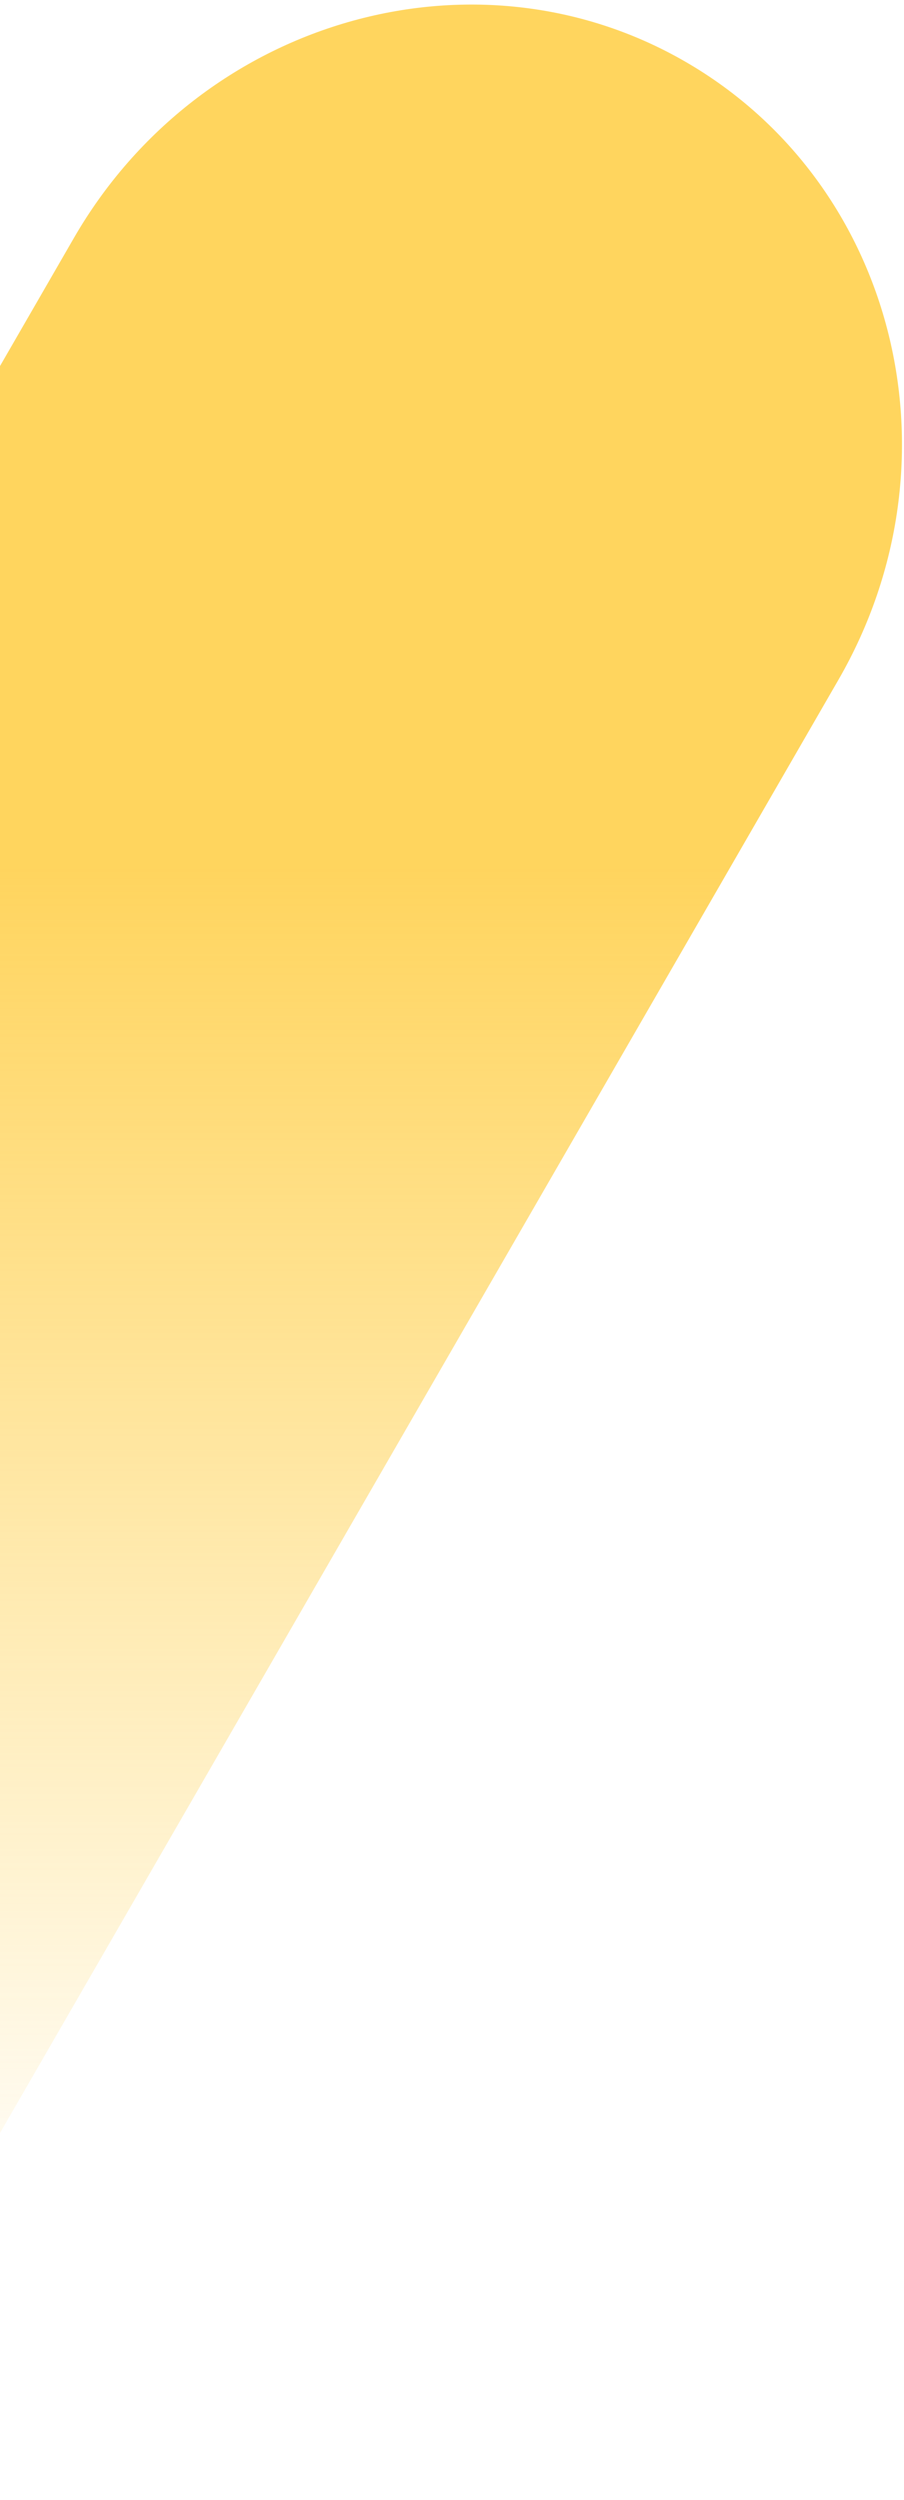 <?xml version="1.0" encoding="UTF-8"?> <svg xmlns="http://www.w3.org/2000/svg" width="127" height="351" viewBox="0 0 127 351" fill="none"><path opacity="0.8" d="M-185.858 497.339C-156.136 514.499 -117.695 503.311 -99.959 472.591L117.797 95.425C135.612 64.57 125.872 25.746 96.28 8.661C66.689 -8.424 28.118 2.689 10.382 33.409L-207.375 410.574C-225.189 441.43 -215.449 480.254 -185.858 497.339Z" fill="url(#paint0_linear_760_1661)"></path><defs><linearGradient id="paint0_linear_760_1661" x1="35.827" y1="99.005" x2="35.827" y2="319" gradientUnits="userSpaceOnUse"><stop offset="0.104" stop-color="#FFCA36"></stop><stop offset="1" stop-color="#FFCA36" stop-opacity="0"></stop></linearGradient></defs></svg> 